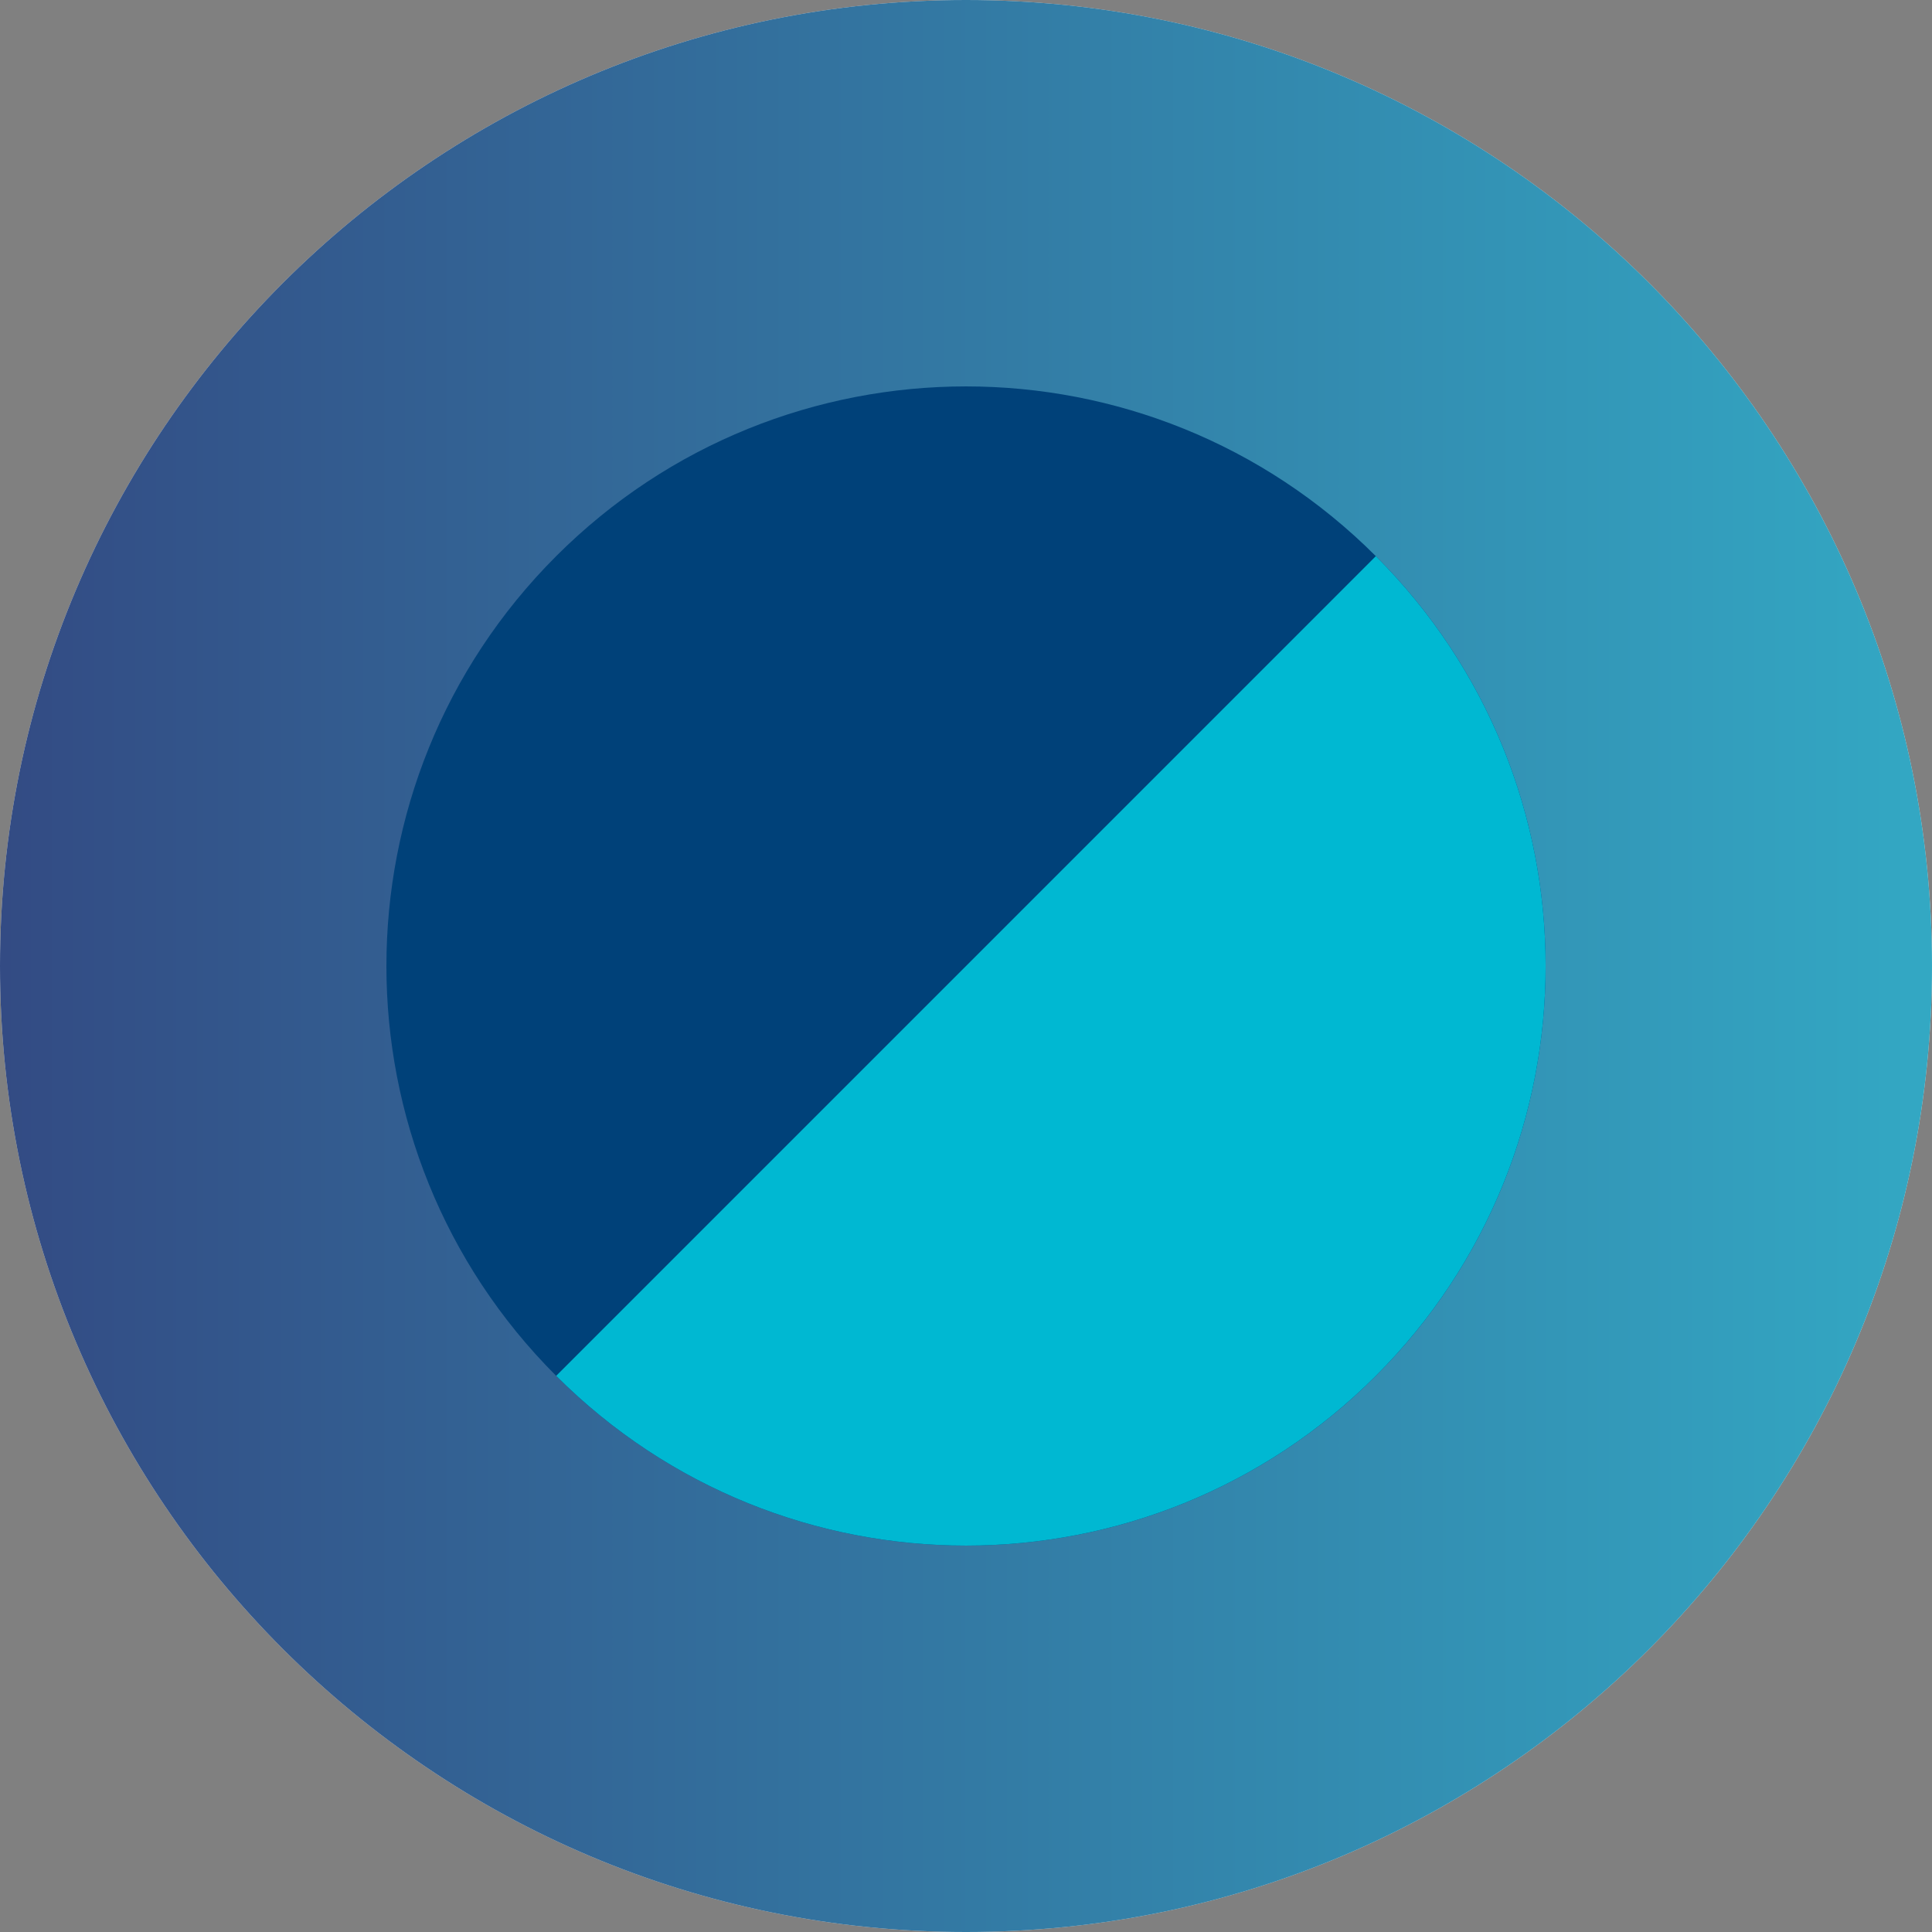 <svg width="60" height="60" viewBox="0 0 60 60" fill="none" xmlns="http://www.w3.org/2000/svg">
<rect x="0" y="0" width="60" height="60" fill="#808080" stroke="none"/>
<path fill-rule="evenodd" clip-rule="evenodd" d="M30 60C46.569 60 60 46.569 60 30C60 13.431 46.569 0 30 0C13.431 0 0 13.431 0 30C0 46.569 13.431 60 30 60Z" fill="white"/>
<path fill-rule="evenodd" clip-rule="evenodd" d="M30 60C46.569 60 60 46.569 60 30C60 13.431 46.569 0 30 0C13.431 0 0 13.431 0 30C0 46.569 13.431 60 30 60Z" fill="url(#paint0_linear)" fill-opacity="0.8"/>
<mask id="mask0" mask-type="alpha" maskUnits="userSpaceOnUse" x="0" y="0" width="60" height="60">
<path fill-rule="evenodd" clip-rule="evenodd" d="M30 60C46.569 60 60 46.569 60 30C60 13.431 46.569 0 30 0C13.431 0 0 13.431 0 30C0 46.569 13.431 60 30 60Z" fill="white"/>
<path fill-rule="evenodd" clip-rule="evenodd" d="M30 60C46.569 60 60 46.569 60 30C60 13.431 46.569 0 30 0C13.431 0 0 13.431 0 30C0 46.569 13.431 60 30 60Z" stroke="white"/>
</mask>
<g mask="url(#mask0)">
<path fill-rule="evenodd" clip-rule="evenodd" d="M17.272 42.728C24.302 49.757 35.699 49.757 42.728 42.728C49.757 35.699 49.757 24.302 42.728 17.272C35.699 10.243 24.302 10.243 17.272 17.272C10.243 24.302 10.243 35.699 17.272 42.728Z" fill="#004179"/>
<path fill-rule="evenodd" clip-rule="evenodd" d="M17.273 42.728C24.302 49.757 35.699 49.757 42.728 42.728C49.758 35.699 49.758 24.302 42.728 17.272L17.273 42.728Z" fill="#00B8D2"/>
</g>
<defs>
<linearGradient id="paint0_linear" x1="0" y1="67.648" x2="75.296" y2="67.648" gradientUnits="userSpaceOnUse">
<stop stop-color="#001E65"/>
<stop offset="1" stop-color="#00B0C9"/>
</linearGradient>
</defs>
</svg>
